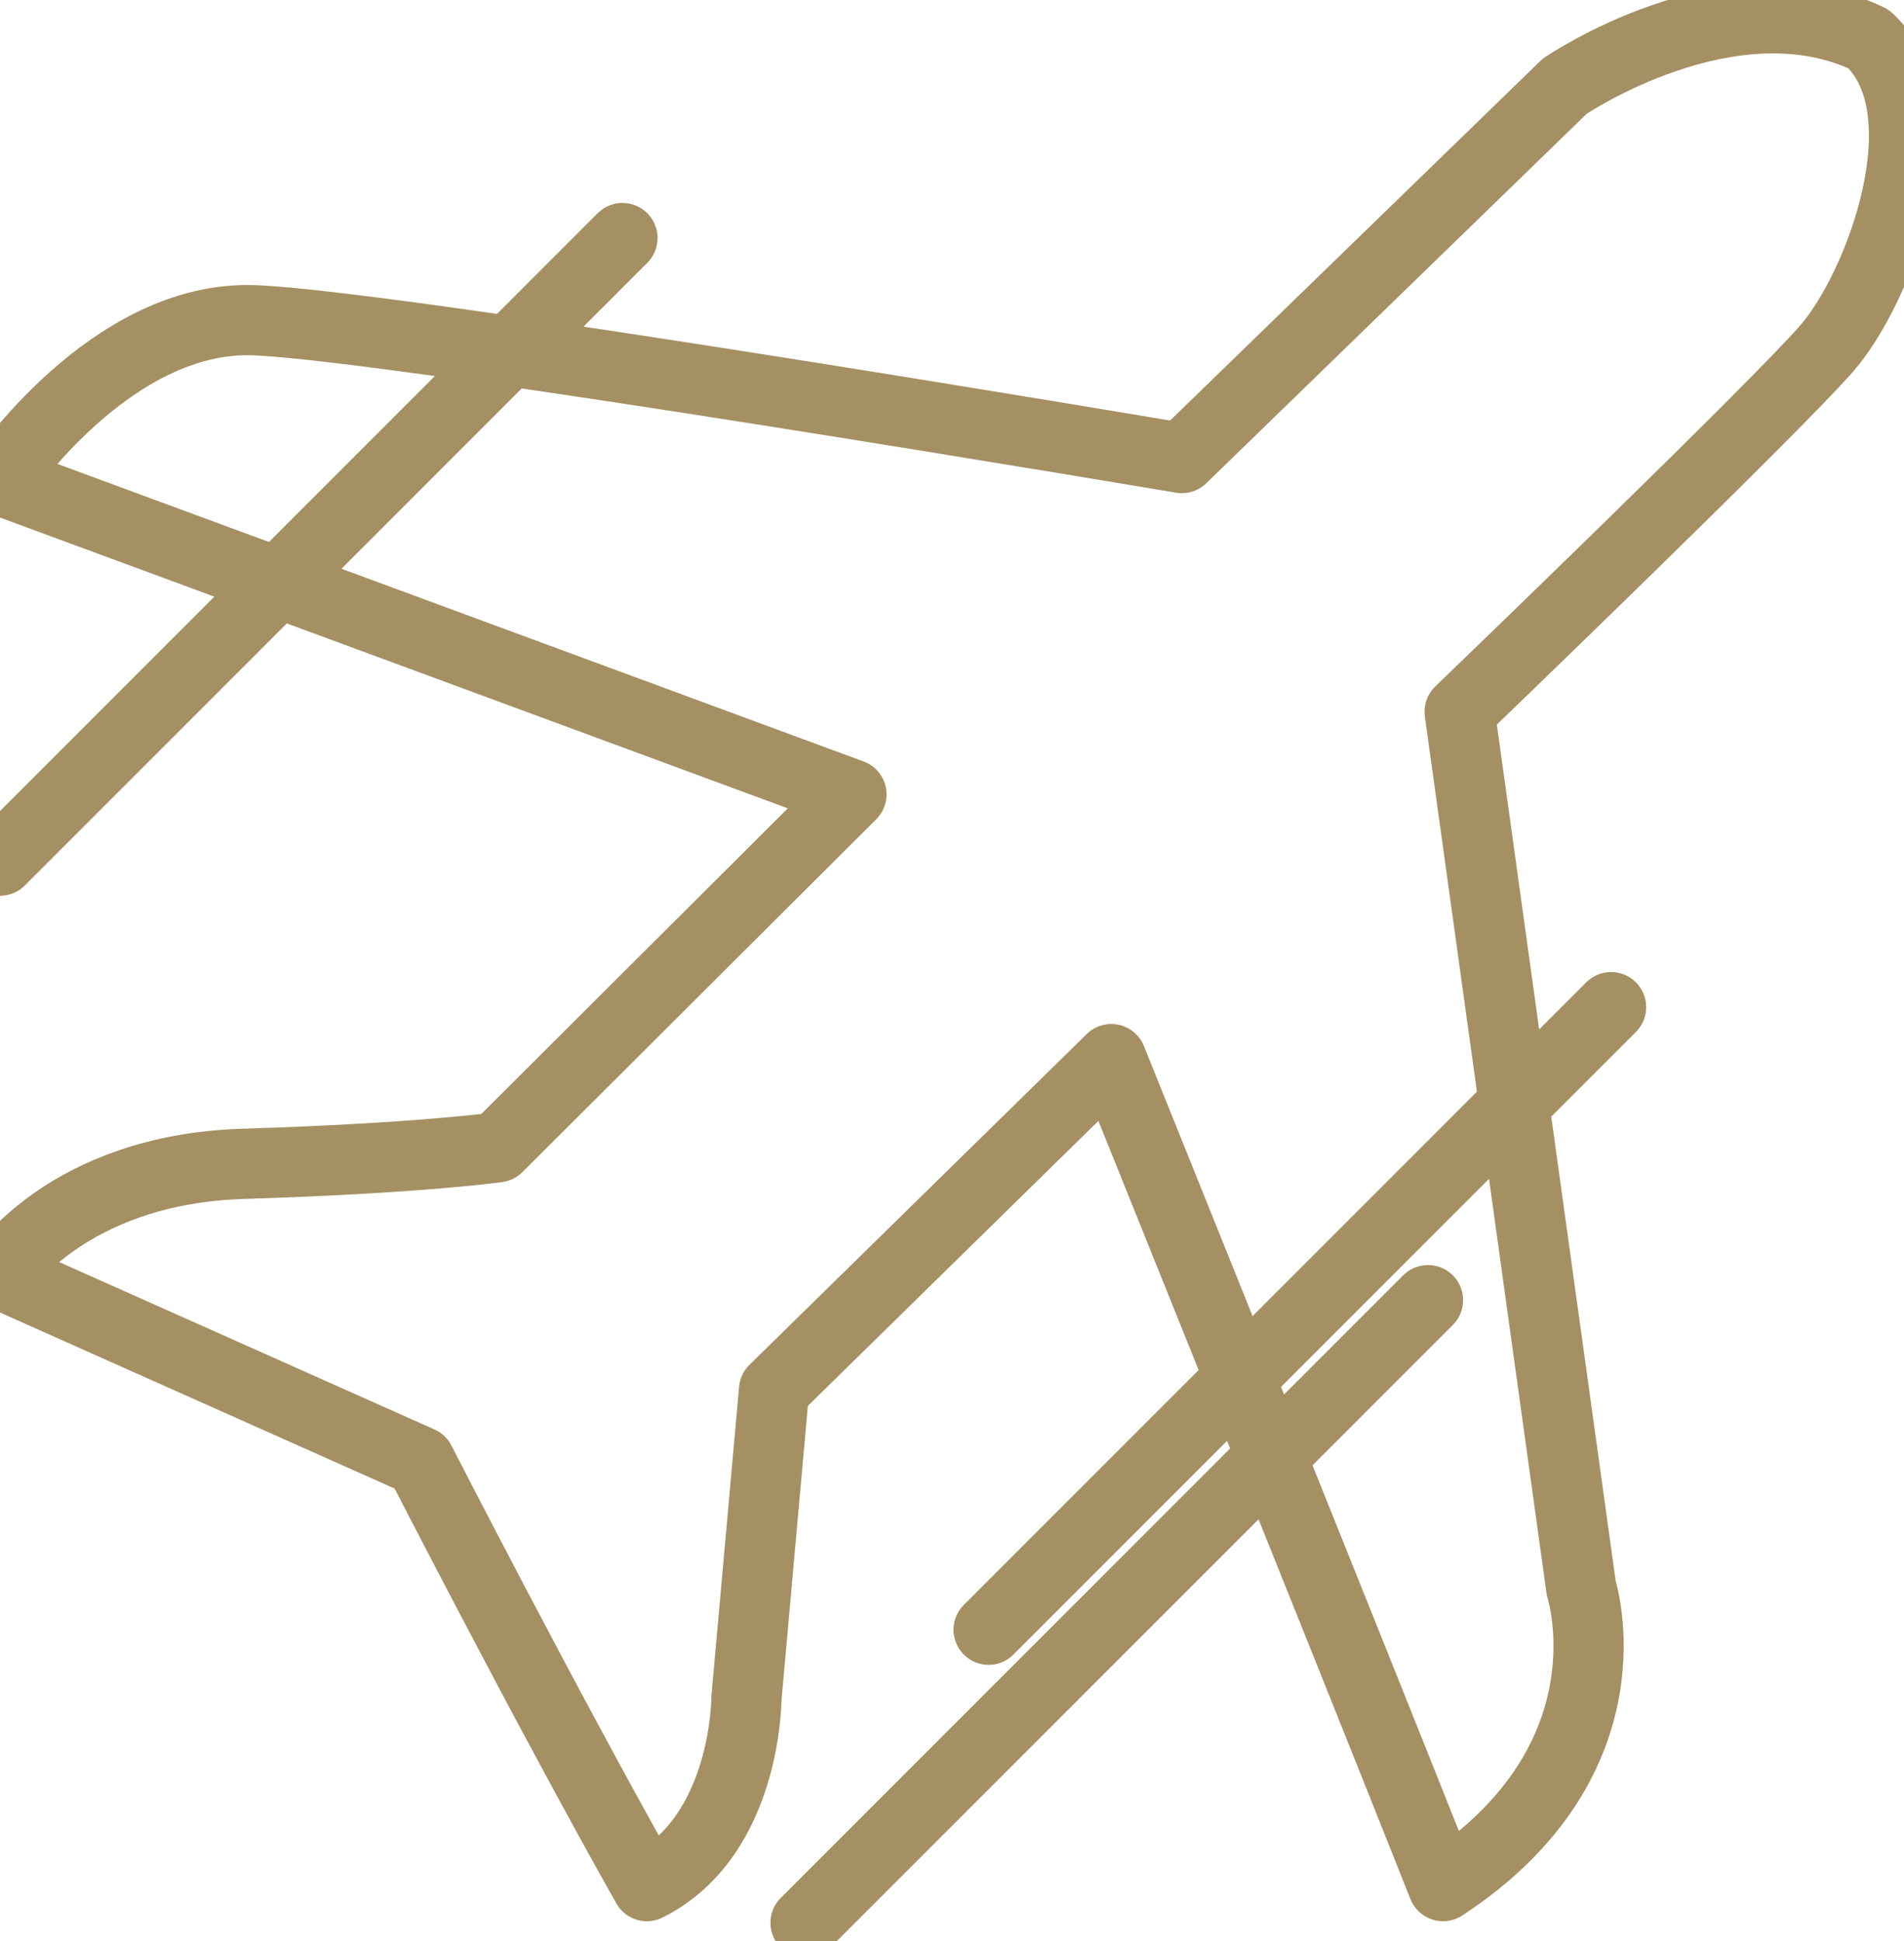 <?xml version="1.0" encoding="UTF-8"?>
<svg width="52px" height="53px" viewBox="0 0 52 53" version="1.1" xmlns="http://www.w3.org/2000/svg" xmlns:xlink="http://www.w3.org/1999/xlink">
    <!-- Generator: Sketch 64 (93537) - https://sketch.com -->
    <title>aerodrom</title>
    <desc>Created with Sketch.</desc>
    <g id="aerodrom" stroke="none" stroke-width="1" fill="none" fill-rule="evenodd" stroke-linecap="round" stroke-linejoin="round">
        <g id="Group-9" stroke="#A49062" stroke-width="1.917">
            <path d="M0,13.11 C0,13.11 3.02,8.593 6.946,8.744 C10.872,8.894 32.276,12.508 32.276,12.508 L42.733,2.355 C42.733,2.355 47.263,-0.741 51.038,1.066 C53.147,3.022 51.338,7.84 49.904,9.497 C48.471,11.153 39.864,19.433 39.864,19.433 L43.186,43.37 C43.186,43.37 44.696,48.038 39.411,51.5 C36.542,44.273 30.351,28.918 30.351,28.918 L21.14,37.95 L20.385,46.382 C20.385,46.382 20.385,50.145 17.667,51.5 C14.95,46.683 11.476,39.907 11.476,39.907 L0,34.789 C0,34.789 1.812,31.929 6.644,31.778 C11.476,31.628 13.59,31.326 13.59,31.326 L23.254,21.691 L0,13.11 Z" id="Stroke-1"></path>
            <line x1="39" y1="35.5" x2="22" y2="52.5" id="Stroke-3"></line>
            <line x1="44" y1="27.5" x2="27" y2="44.5" id="Stroke-5"></line>
            <line x1="17" y1="6.5" x2="0" y2="23.5" id="Stroke-7"></line>
        </g>
    </g>
</svg>